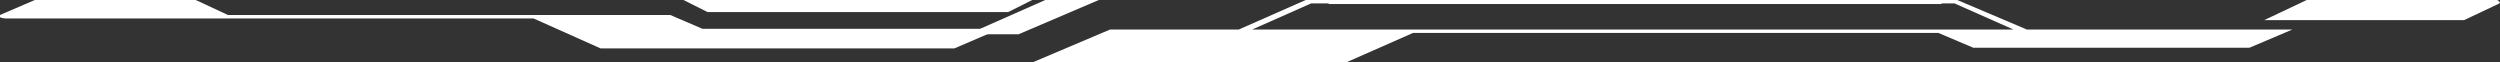 <?xml version="1.0" encoding="UTF-8"?> <svg xmlns="http://www.w3.org/2000/svg" width="1240" height="31" viewBox="0 0 1240 31" fill="none"><rect x="0" y="0" width="1240" height="31" fill="#333333" stroke="none"/><path d="M350.977 6H500.023L512 0H339L350.977 6Z" fill="white"></path><path d="M496 14.286H349.726C348.84 14.286 348.397 14.286 348.397 14.286L332.44 7.429H277.92H265.952H113.03L97.072 0C96.186 0 95.743 0 95.743 0H19.946C19.06 0 18.173 0 17.287 0L0 7.429C0 7.81 0 8.19 0 8.571C0.887 8.952 1.773 9.143 2.66 9.143H99.732H111.7H264.622L297.866 24C298.753 24 299.196 24 299.196 24H473.394L496 14.286Z" fill="white"></path><path d="M545 0H518.47L480 17H505.204L545 0Z" fill="white"></path><path d="M1239.34 0.625C1239.34 0.208 1238.9 0 1238.02 0H1144.15L1123 10H1220.83C1221.71 10 1222.15 10 1222.15 10L1239.34 1.875C1240.22 1.458 1240.22 1.042 1239.34 0.625Z" fill="white"></path><path fill-rule="evenodd" clip-rule="evenodd" d="M1115.72 23.673H980.085C979.199 23.673 978.755 23.673 978.755 23.673L961.468 16.346H700.83L667.585 31C666.699 31 665.812 31 664.926 31H512L550.564 14.655H614.394L647.638 0C648.525 0 649.412 0 650.298 0H969.447C970.334 0 970.777 0 970.777 0L1005.35 14.655H1137L1115.72 23.673ZM621.043 14.655H998.702L969.447 1.691H650.298L621.043 14.655Z" fill="white"></path><path d="M963 0H659V2H963V0Z" fill="white"></path></svg> 
